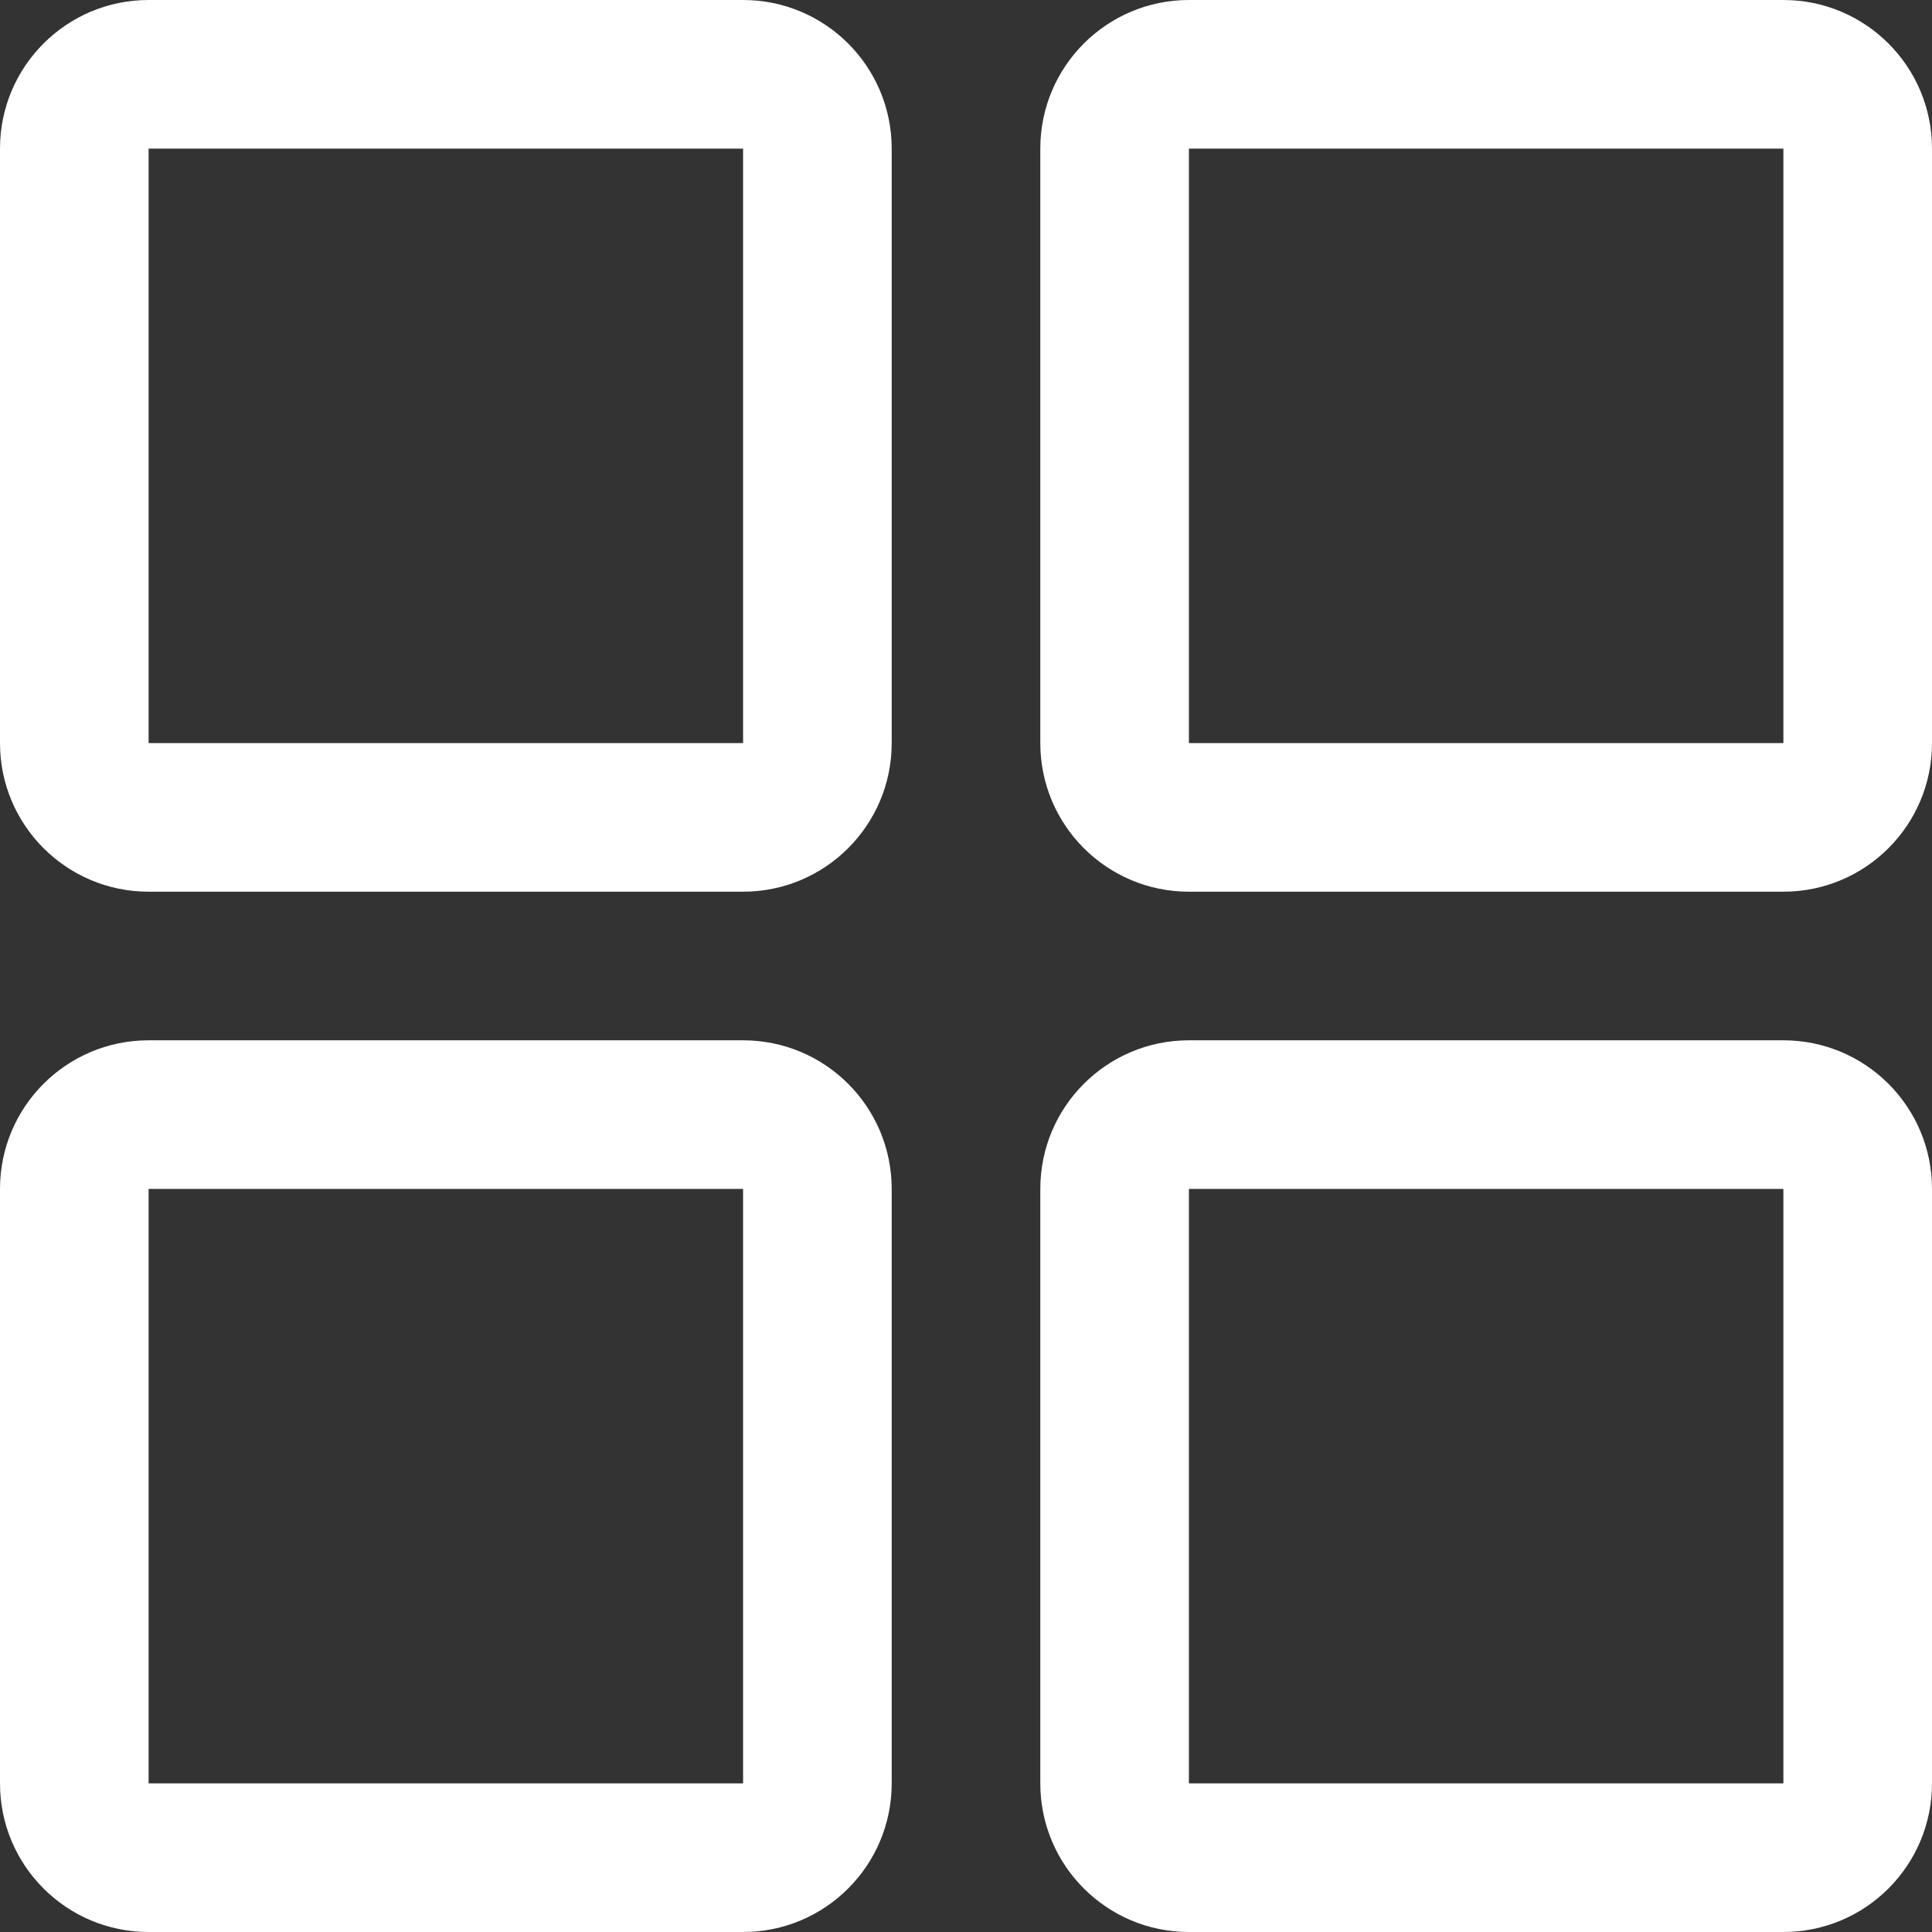 <?xml version="1.0" encoding="utf-8"?>
<svg width="26px" height="26px" viewBox="0 0 26 26" version="1.1" xmlns:xlink="http://www.w3.org/1999/xlink" xmlns="http://www.w3.org/2000/svg">
  <rect x="0" y="0" width="26" height="26" fill="#333333" stroke="none"/>
  <defs>
    <path d="M24 14C25.105 14 26 14.895 26 16L26 24C26 25.105 25.105 26 24 26L16 26C14.895 26 14 25.105 14 24L14 16C14 14.895 14.895 14 16 14L24 14Z" id="path_1" />
    <path d="M10 14C11.105 14 12 14.895 12 16L12 24C12 25.105 11.105 26 10 26L2 26C0.895 26 0 25.105 0 24L0 16C0 14.895 0.895 14 2 14L10 14Z" id="path_2" />
    <path d="M24 0C25.105 0 26 0.895 26 2L26 10C26 11.105 25.105 12 24 12L16 12C14.895 12 14 11.105 14 10L14 2C14 0.895 14.895 0 16 0L24 0Z" id="path_3" />
    <path d="M10 0C11.105 0 12 0.895 12 2L12 10C12 11.105 11.105 12 10 12L2 12C0.895 12 0 11.105 0 10L0 2C0 0.895 0.895 0 2 0L10 0Z" id="path_4" />
    <clipPath id="clip_1">
      <use xlink:href="#path_1" />
    </clipPath>
    <clipPath id="clip_2">
      <use xlink:href="#path_2" />
    </clipPath>
    <clipPath id="clip_3">
      <use xlink:href="#path_3" />
    </clipPath>
    <clipPath id="clip_4">
      <use xlink:href="#path_4" />
    </clipPath>
  </defs>
  <g id="Group-2">
    <g id="Rectangle-Copy-3">
      <g clip-path="url(#clip_1)">
        <use xlink:href="#path_1" fill="none" stroke="#FFFFFF" stroke-width="4" />
      </g>
    </g>
    <g id="Rectangle-Copy-2">
      <g clip-path="url(#clip_2)">
        <use xlink:href="#path_2" fill="none" stroke="#FFFFFF" stroke-width="4" />
      </g>
    </g>
    <g id="Rectangle-Copy">
      <g clip-path="url(#clip_3)">
        <use xlink:href="#path_3" fill="none" stroke="#FFFFFF" stroke-width="4" />
      </g>
    </g>
    <g id="Rectangle">
      <g clip-path="url(#clip_4)">
        <use xlink:href="#path_4" fill="none" stroke="#FFFFFF" stroke-width="4" />
      </g>
    </g>
  </g>
</svg>